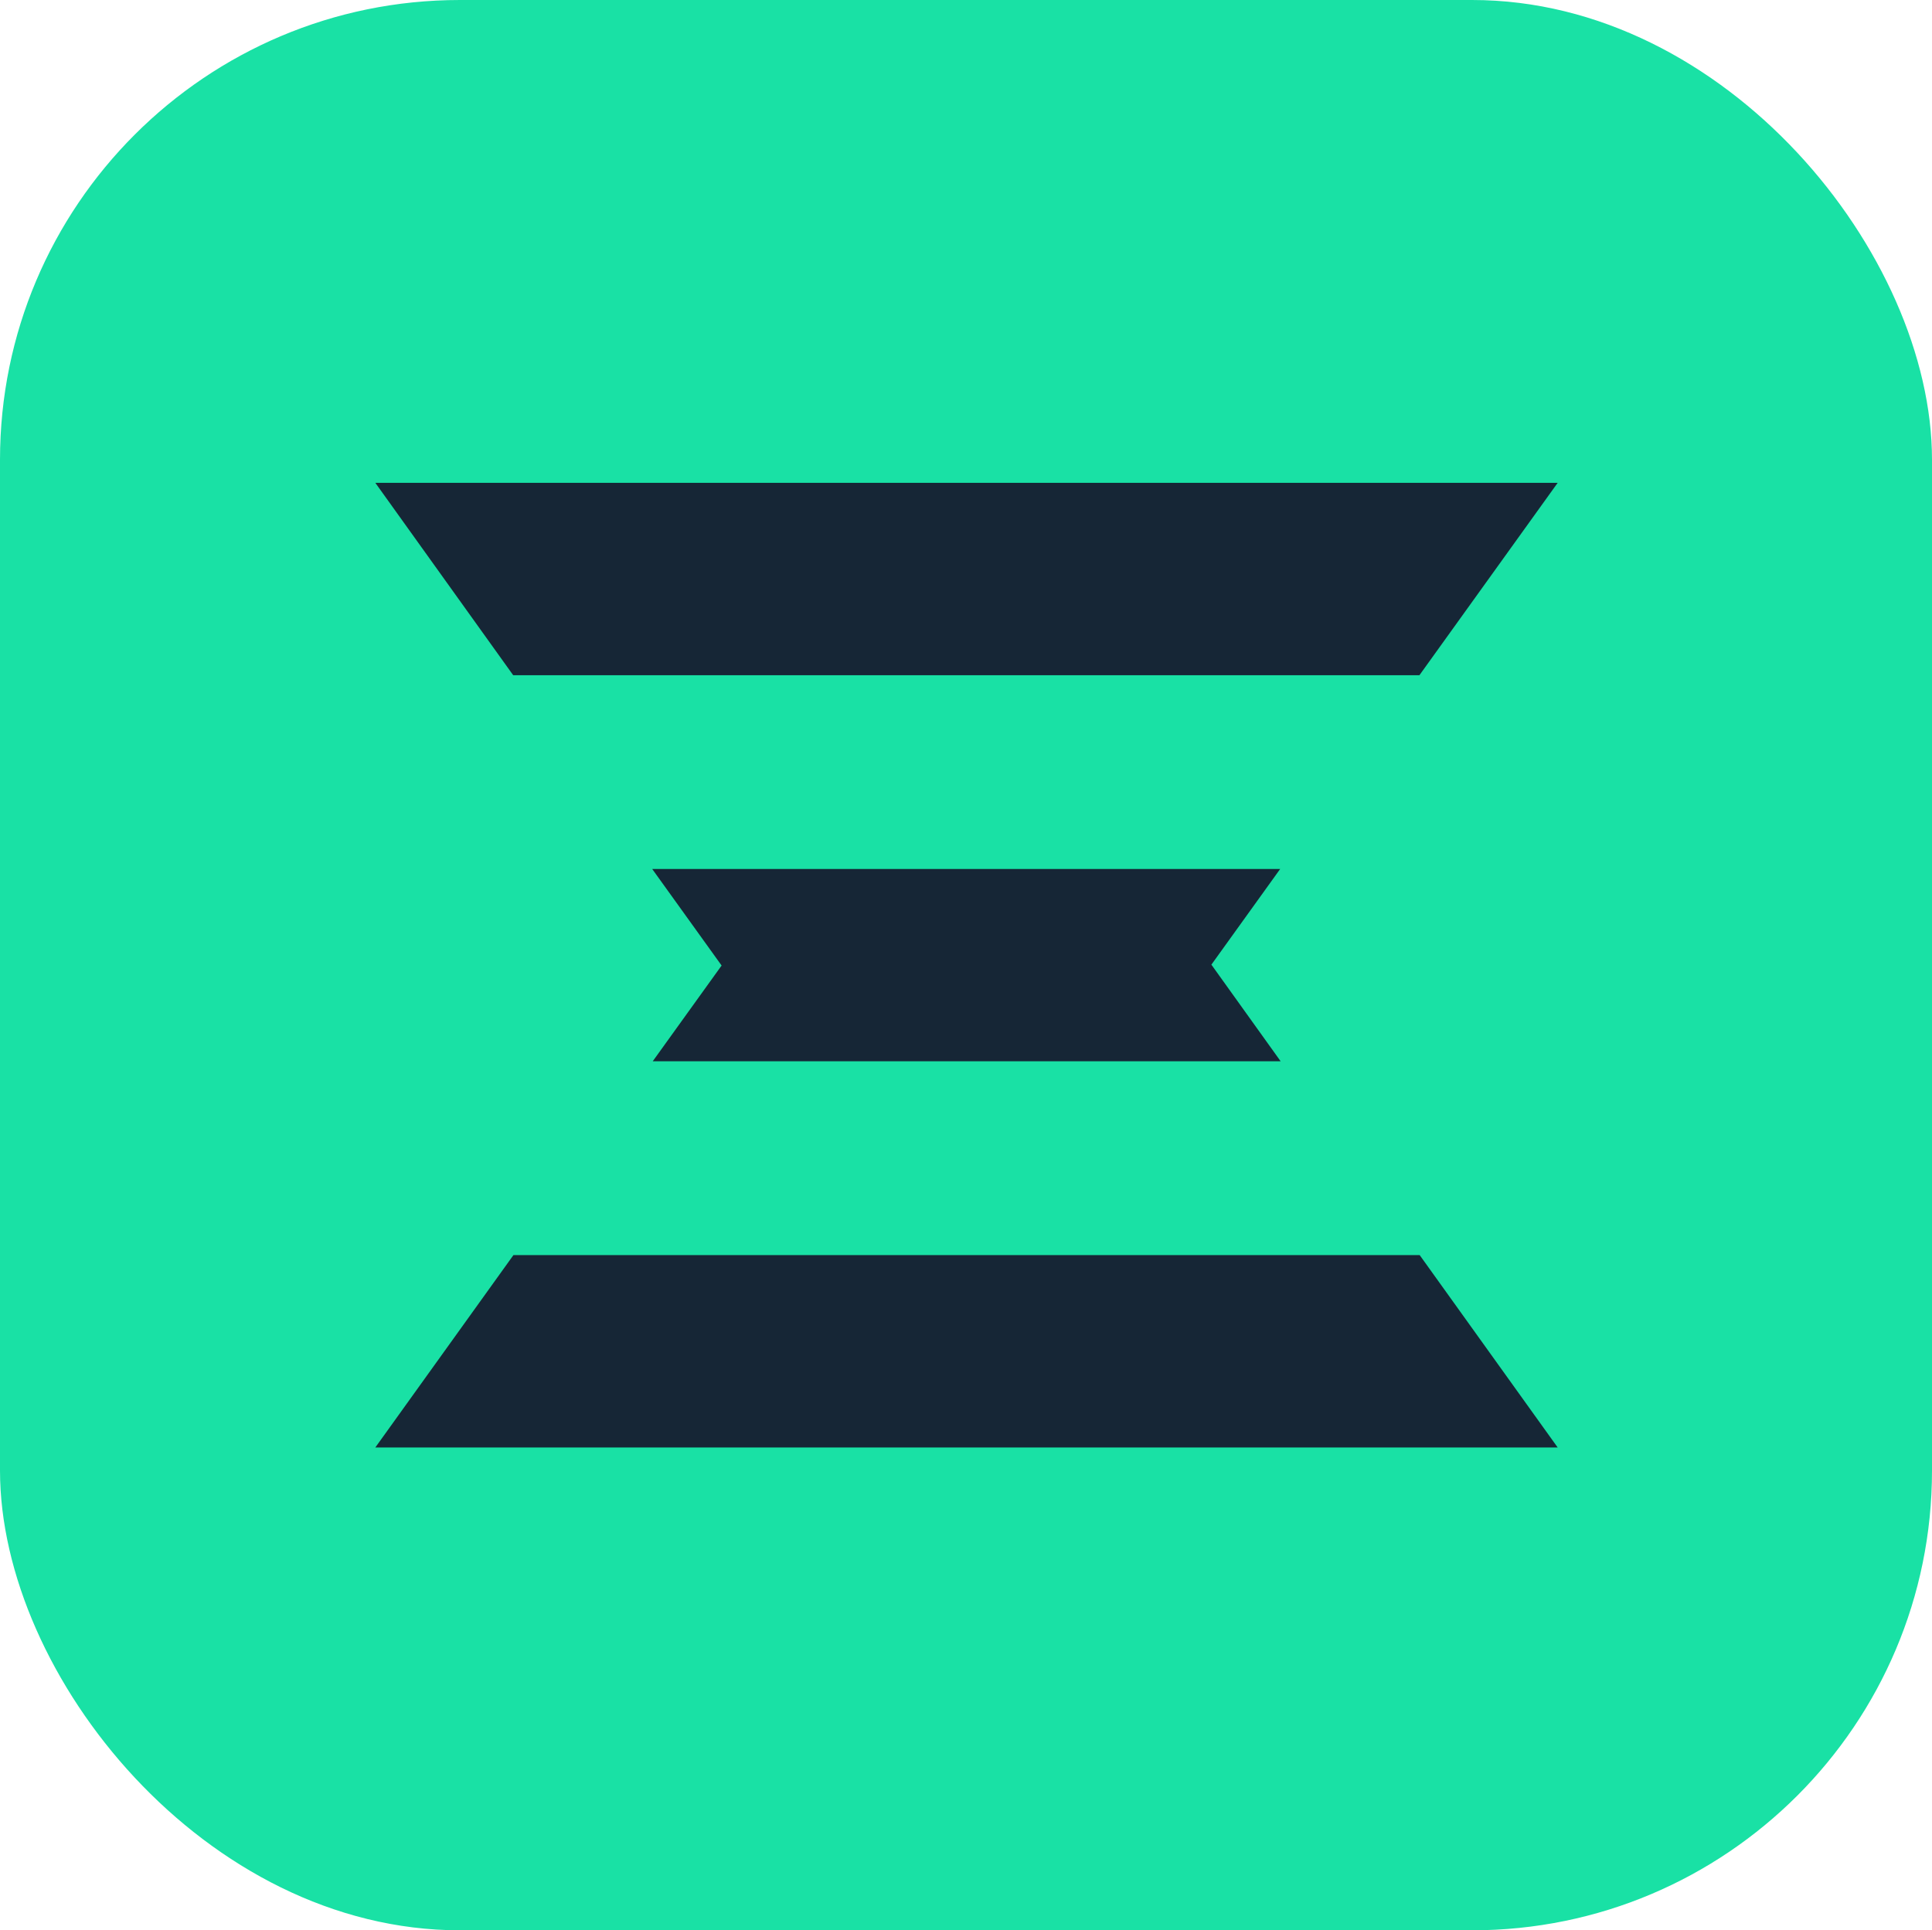<?xml version="1.0" encoding="UTF-8"?> <svg xmlns="http://www.w3.org/2000/svg" id="_Слой_1" data-name="Слой_1" viewBox="0 0 155.1 155"><defs><style> .cls-1 { fill: #162636; } .cls-2 { fill: #19e1a5; } </style></defs><rect class="cls-2" width="155.1" height="155" rx="36.92" ry="36.92"></rect><g><polygon class="cls-1" points="41.22 100.78 30.13 116.23 30.13 116.23 125.05 116.23 125.05 116.23 113.97 100.78 41.22 100.78"></polygon><polygon class="cls-1" points="52.36 69.78 57.93 77.53 52.4 85.22 102.81 85.22 97.25 77.46 102.77 69.78 52.36 69.78"></polygon><polygon class="cls-1" points="113.95 54.22 125.05 38.77 30.13 38.77 41.2 54.22 113.95 54.22"></polygon></g></svg> 